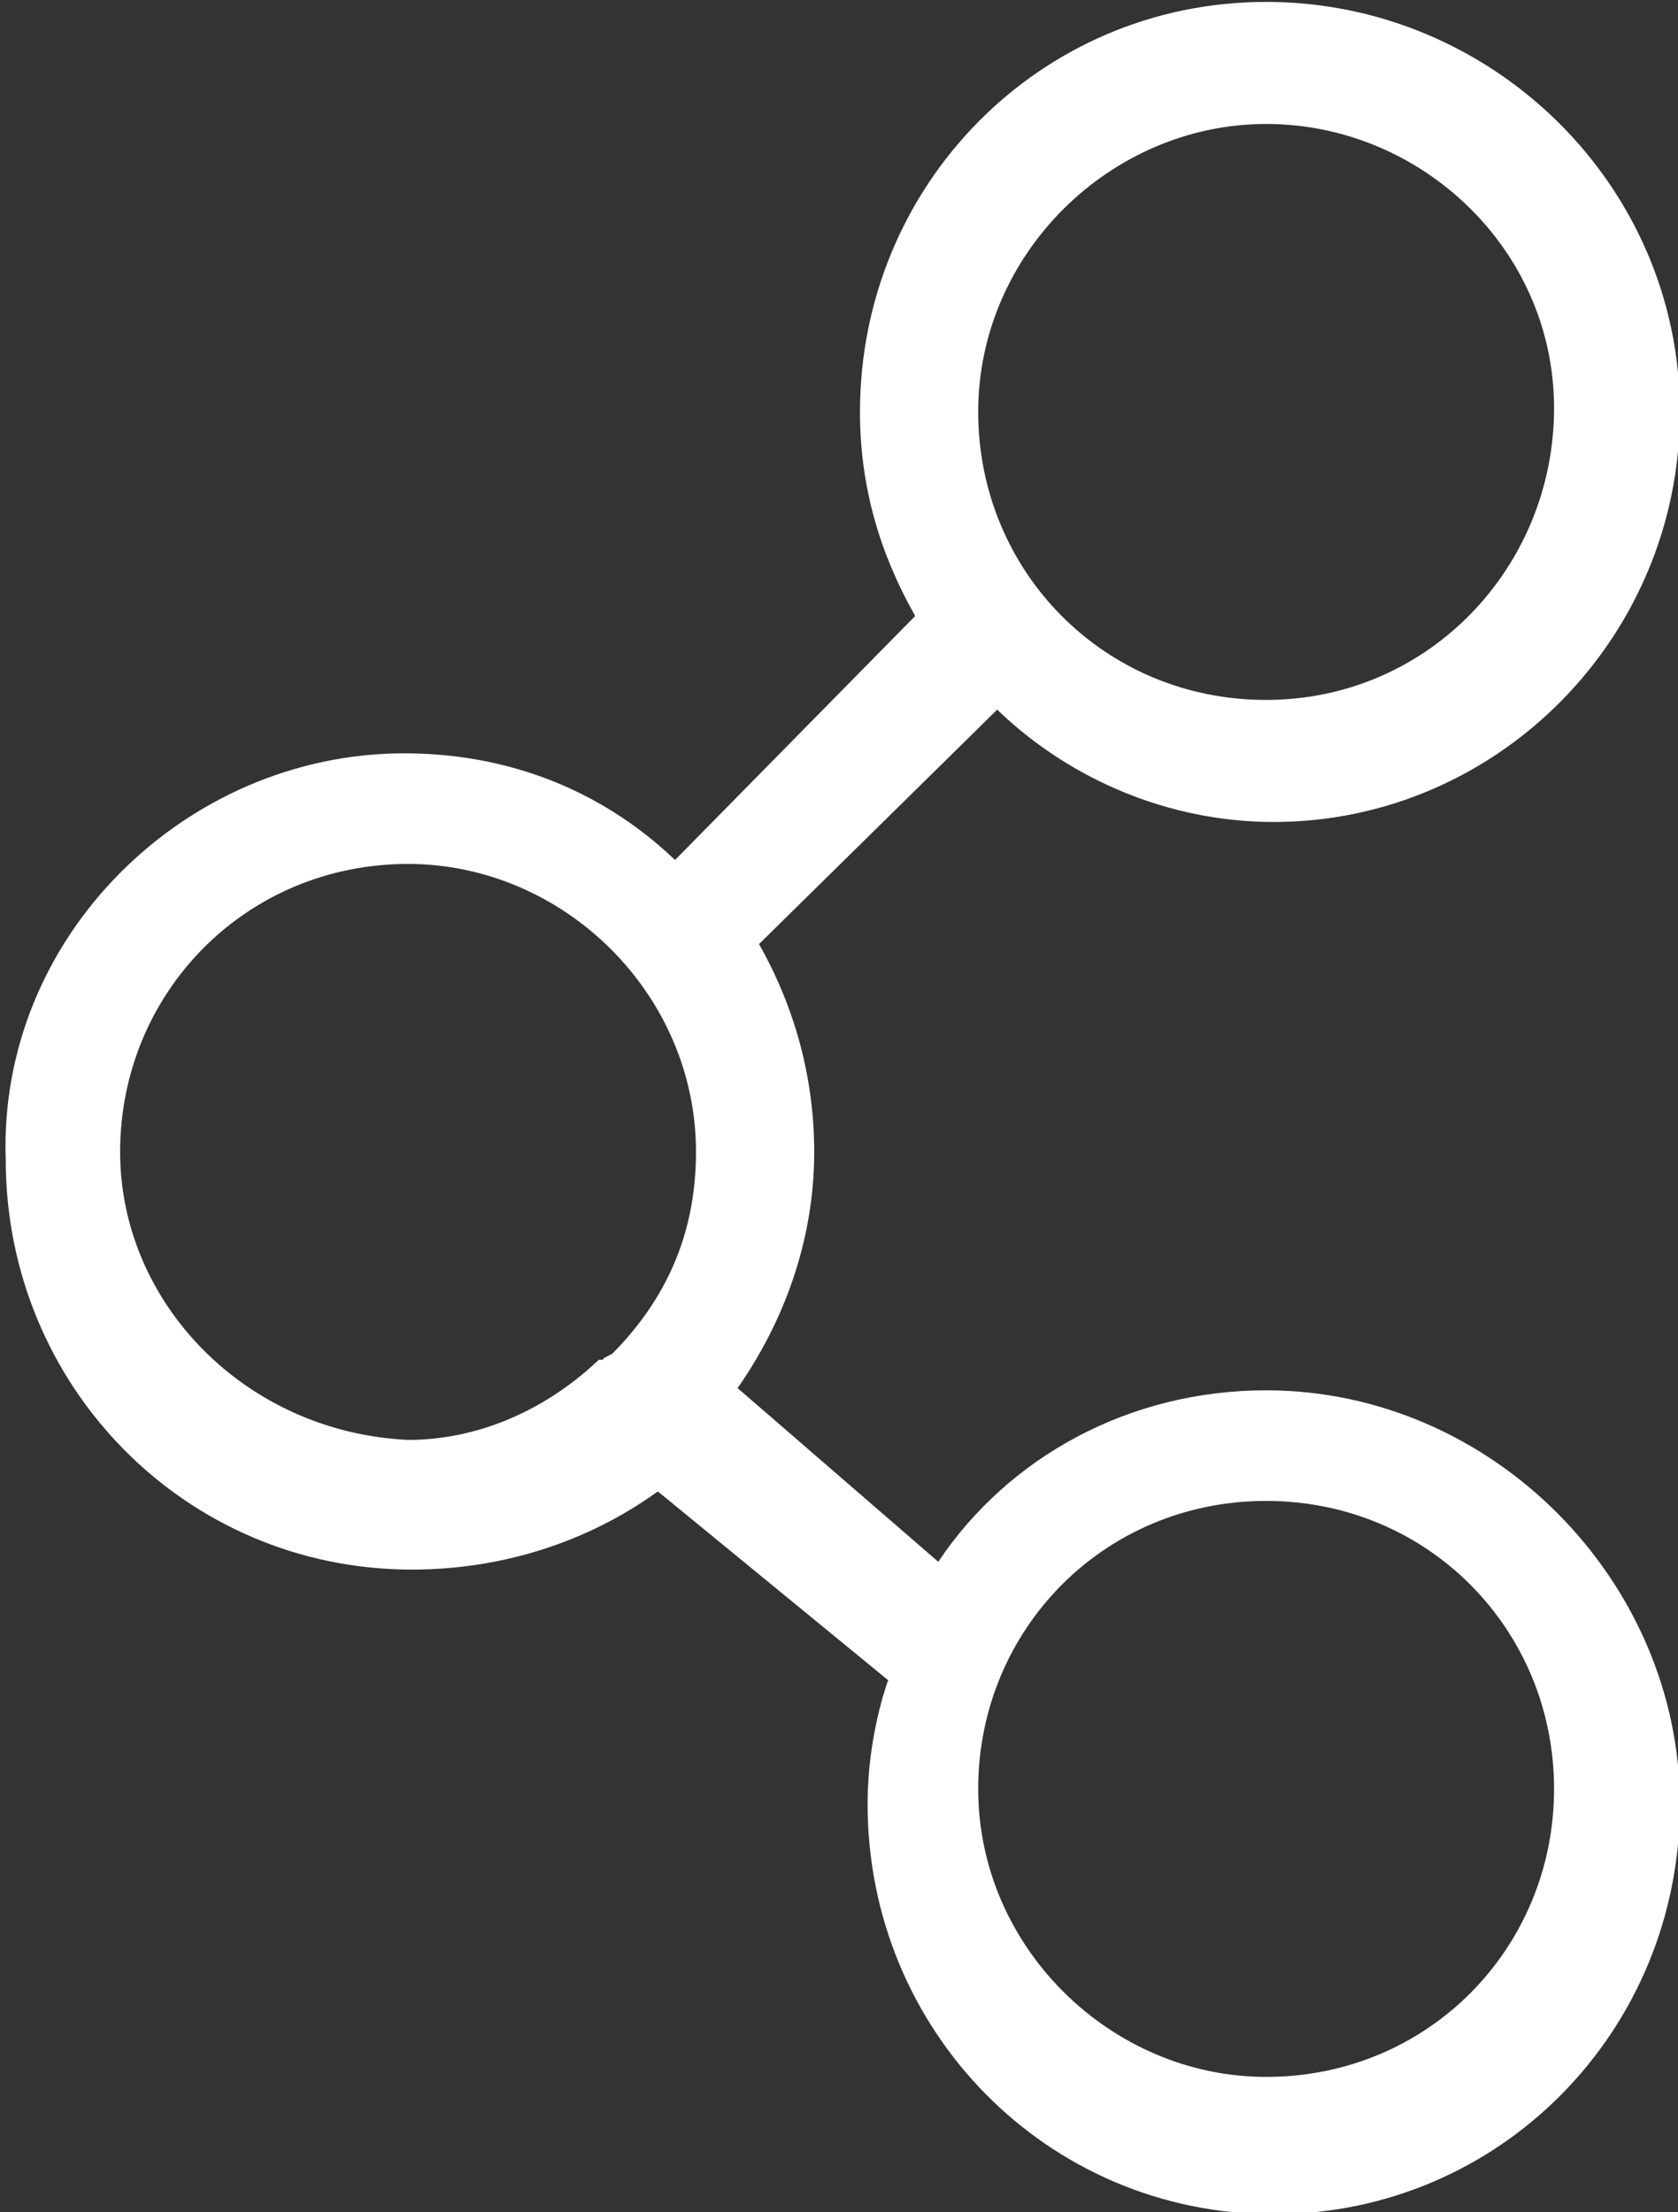 <?xml version="1.0" encoding="utf-8"?>
<!-- Generator: Adobe Illustrator 25.4.1, SVG Export Plug-In . SVG Version: 6.00 Build 0)  -->
<svg version="1.1" id="Layer_1" xmlns="http://www.w3.org/2000/svg" xmlns:xlink="http://www.w3.org/1999/xlink" x="0px" y="0px"
	 viewBox="0 0 44 58" style="enable-background:new 0 0 44 58;" xml:space="preserve">
<rect x="0" y="0" width="44" height="58" fill="#333333" stroke="none"/>
<style type="text/css">
	.st0{fill:#FFFFFF;stroke:#FFFFFF;stroke-width:0.5;}
</style>
<path class="st0" d="M24.4,41.1l0.2,0.2l0.2-0.2c1.8-2.7,4.9-4.4,8.4-4.4c5.8,0,10.6,4.9,10.6,10.6c0,5.8-4.6,10.5-10.4,10.5
	S23,53.1,23,47.3c0-1.1,0.2-2.2,0.5-3.1l0.1-0.2l-0.1-0.1l-6.1-5l-0.1-0.1l-0.2,0.1c-1.8,1.3-4,2-6.3,2c-5.8,0-10.4-4.7-10.4-10.5
	C0.2,24.7,5,20,10.6,20c2.6,0,5,0.9,6.9,2.7l0.2,0.2l0.2-0.2l6.3-6.4l0.1-0.1l-0.1-0.2c-0.9-1.6-1.4-3.3-1.4-5.2
	c0-5.8,4.6-10.5,10.4-10.5c5.8,0,10.6,4.7,10.6,10.5c0,5.8-4.7,10.5-10.4,10.5c-2.7,0-5.2-1.1-7-2.8l-0.2-0.2L26,18.4l-6.3,6.2
	l-0.1,0.1l0.1,0.2c0.9,1.6,1.4,3.4,1.4,5.3c0,2.3-0.8,4.4-2,6.1l-0.1,0.2l0.2,0.1L24.4,41.1z M16,35.8L16,35.8l0.2-0.1
	c1.5-1.5,2.3-3.3,2.3-5.5c0-4.3-3.6-7.8-7.8-7.8c-4.4,0-7.8,3.5-7.8,7.8c0,4.1,3.4,7.6,7.8,7.8v0h0c1.9,0,3.7-0.8,5.1-2.1
	c0,0,0.1,0,0.1,0C15.9,35.9,16,35.8,16,35.8L16,35.8C16,35.8,16,35.8,16,35.8z M41,10.7C41,6.4,37.4,3,33.2,3
	c-4.2,0-7.8,3.5-7.8,7.8c0,4.3,3.4,7.8,7.8,7.8S41,15,41,10.7z M25.4,46.9c0,4.3,3.6,7.8,7.8,7.8c4.4,0,7.8-3.5,7.8-7.8
	c0-4.3-3.4-7.8-7.8-7.8S25.4,42.6,25.4,46.9z"/>
</svg>
